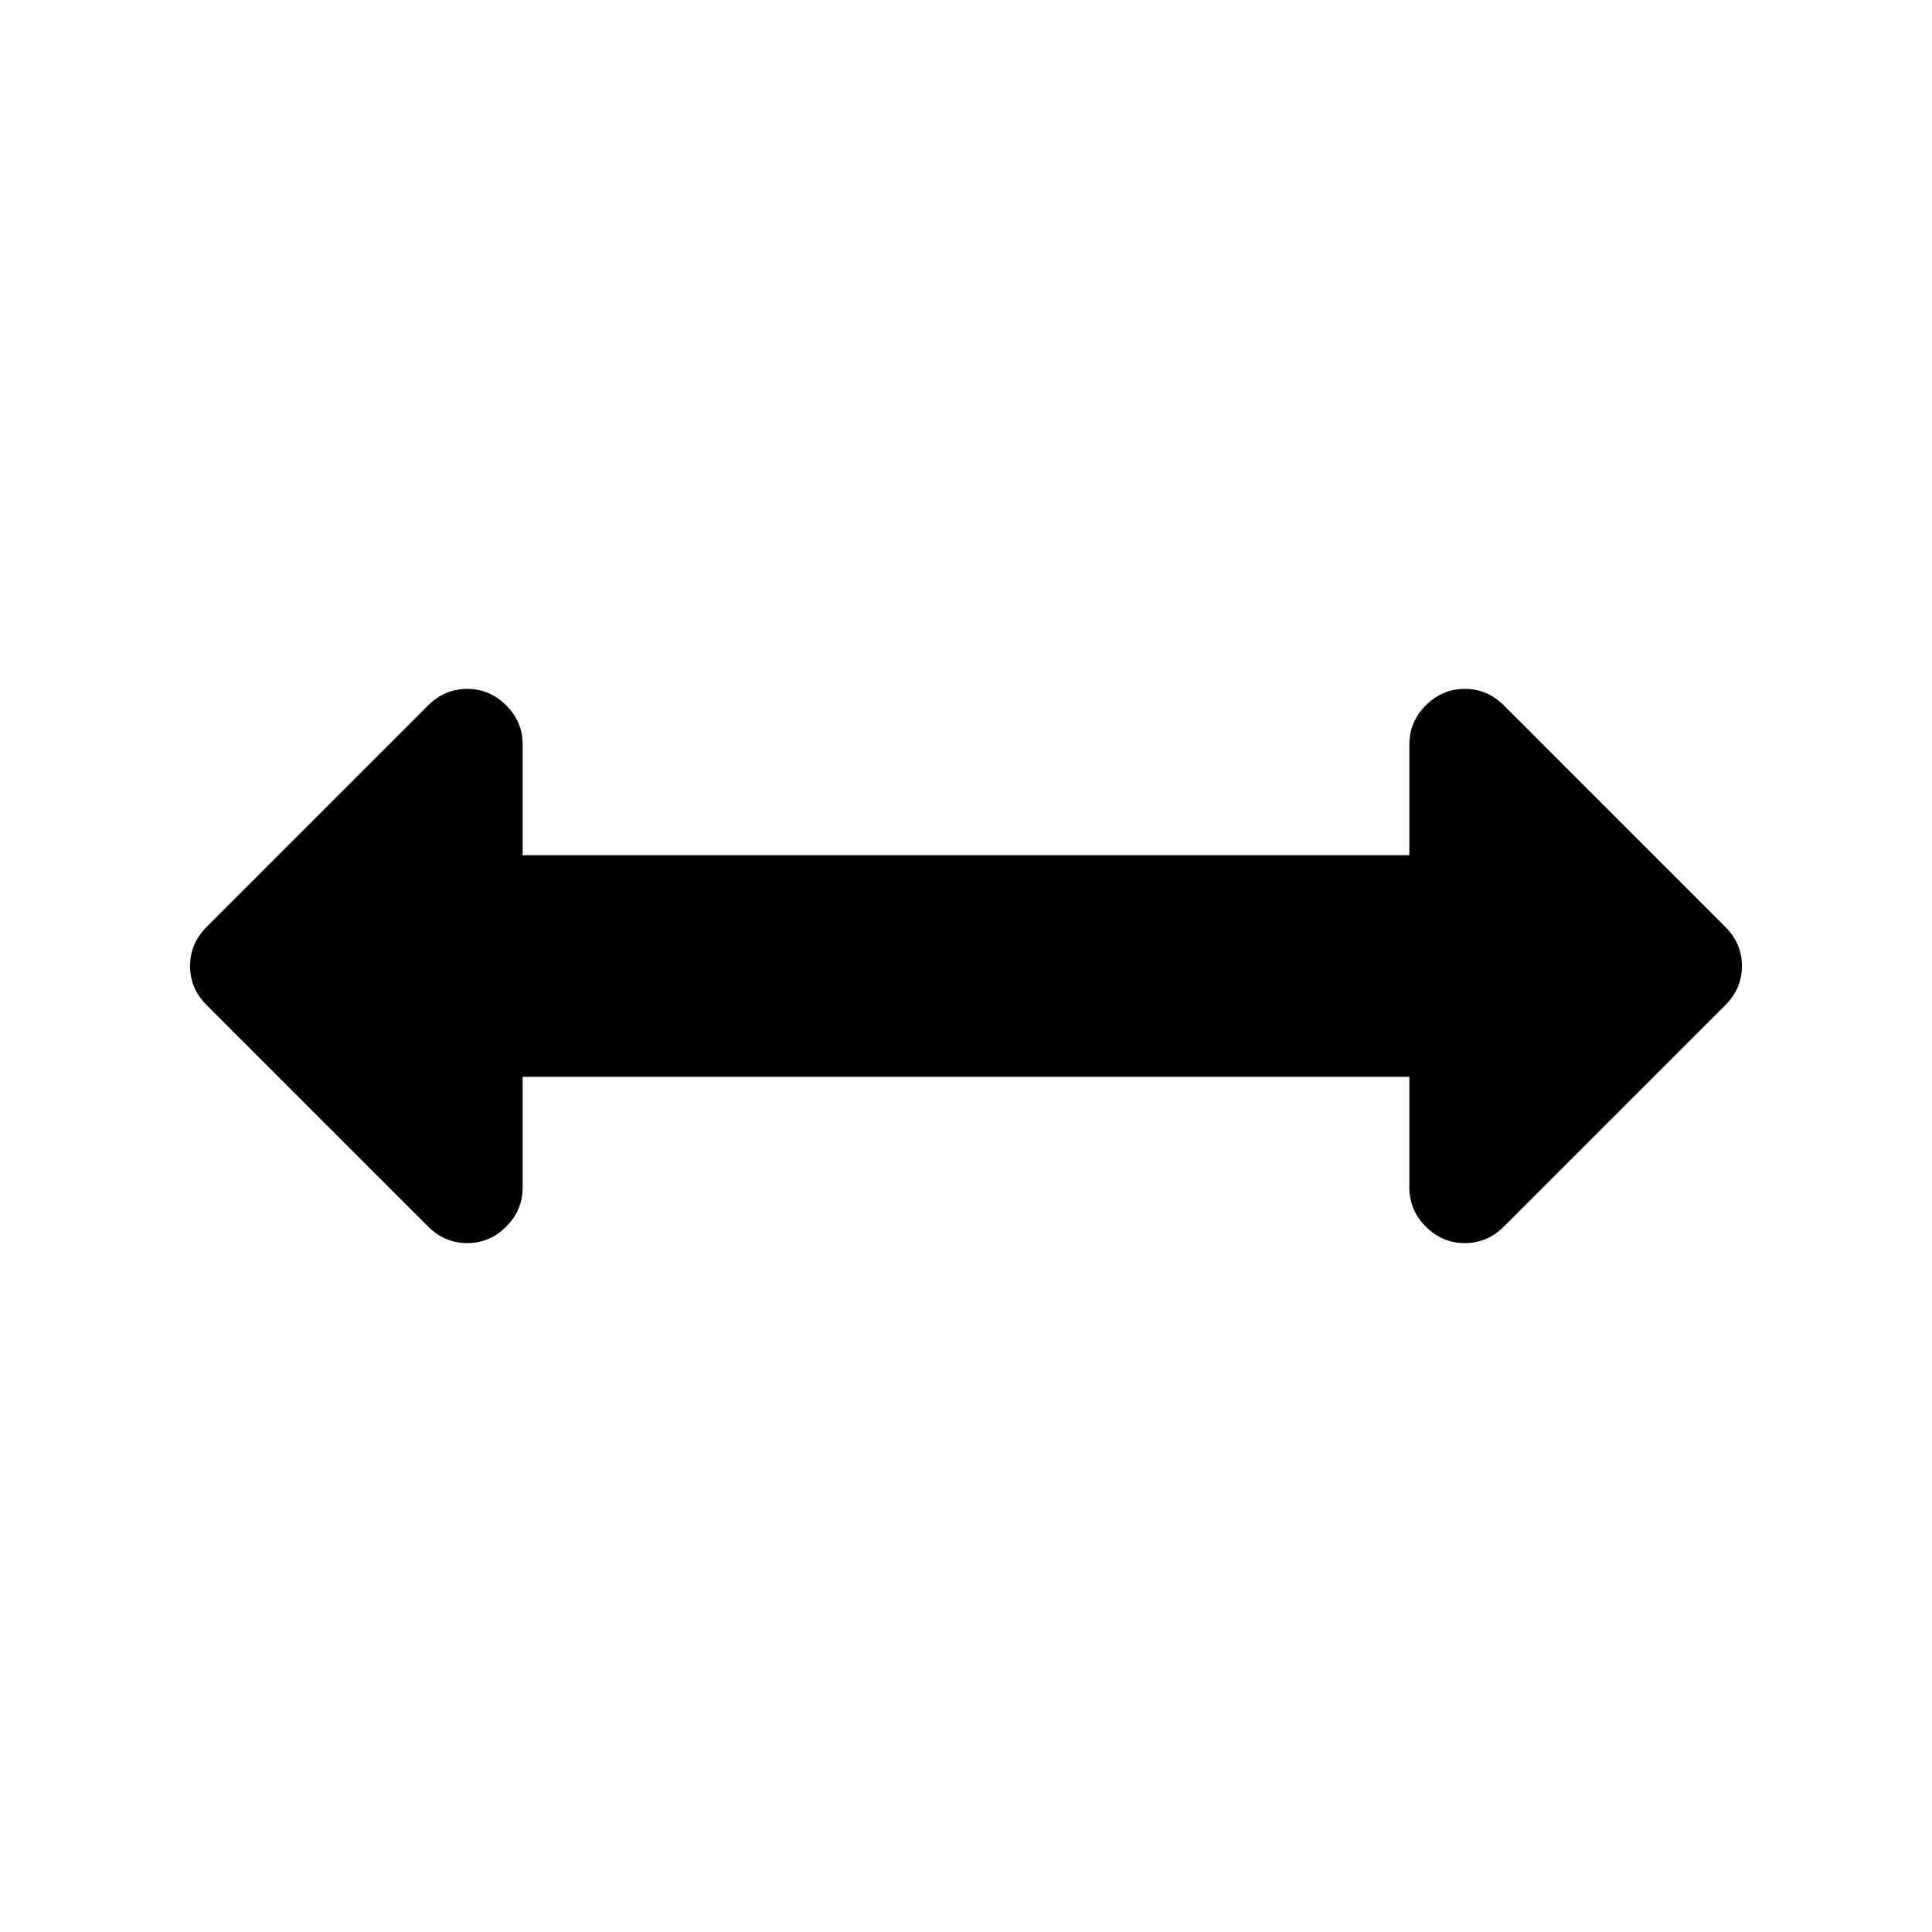 <?xml version="1.0" encoding="utf-8"?>
<!-- Generator: Adobe Illustrator 15.0.0, SVG Export Plug-In . SVG Version: 6.00 Build 0)  -->
<!DOCTYPE svg PUBLIC "-//W3C//DTD SVG 1.1//EN" "http://www.w3.org/Graphics/SVG/1.1/DTD/svg11.dtd">
<svg version="1.1" id="Livello_1" xmlns="http://www.w3.org/2000/svg" xmlns:xlink="http://www.w3.org/1999/xlink" x="0px" y="0px"
	 width="256px" height="256px" viewBox="0 0 256 256" enable-background="new 0 0 256 256" xml:space="preserve">
<g>
	<path d="M228.634,122.836l-29.375-29.375c-1.456-1.453-3.177-2.18-5.163-2.18c-1.988,0-3.711,0.727-5.166,2.18
		c-1.453,1.454-2.179,3.175-2.179,5.164v14.688H69.25V98.625c0-1.989-0.728-3.71-2.181-5.164c-1.455-1.453-3.177-2.18-5.165-2.18
		s-3.709,0.727-5.163,2.18l-29.375,29.375c-1.453,1.452-2.18,3.175-2.18,5.164c0,1.988,0.727,3.71,2.18,5.162l29.375,29.376
		c1.454,1.452,3.174,2.18,5.163,2.18c1.99,0,3.712-0.728,5.165-2.18c1.453-1.453,2.181-3.175,2.181-5.163v-14.689h117.501v14.689
		c0,1.988,0.726,3.71,2.179,5.163c1.455,1.452,3.178,2.18,5.166,2.18c1.986,0,3.707-0.728,5.163-2.18l29.375-29.376
		c1.454-1.452,2.18-3.174,2.18-5.162C230.813,126.011,230.088,124.288,228.634,122.836z"/>
</g>
</svg>
